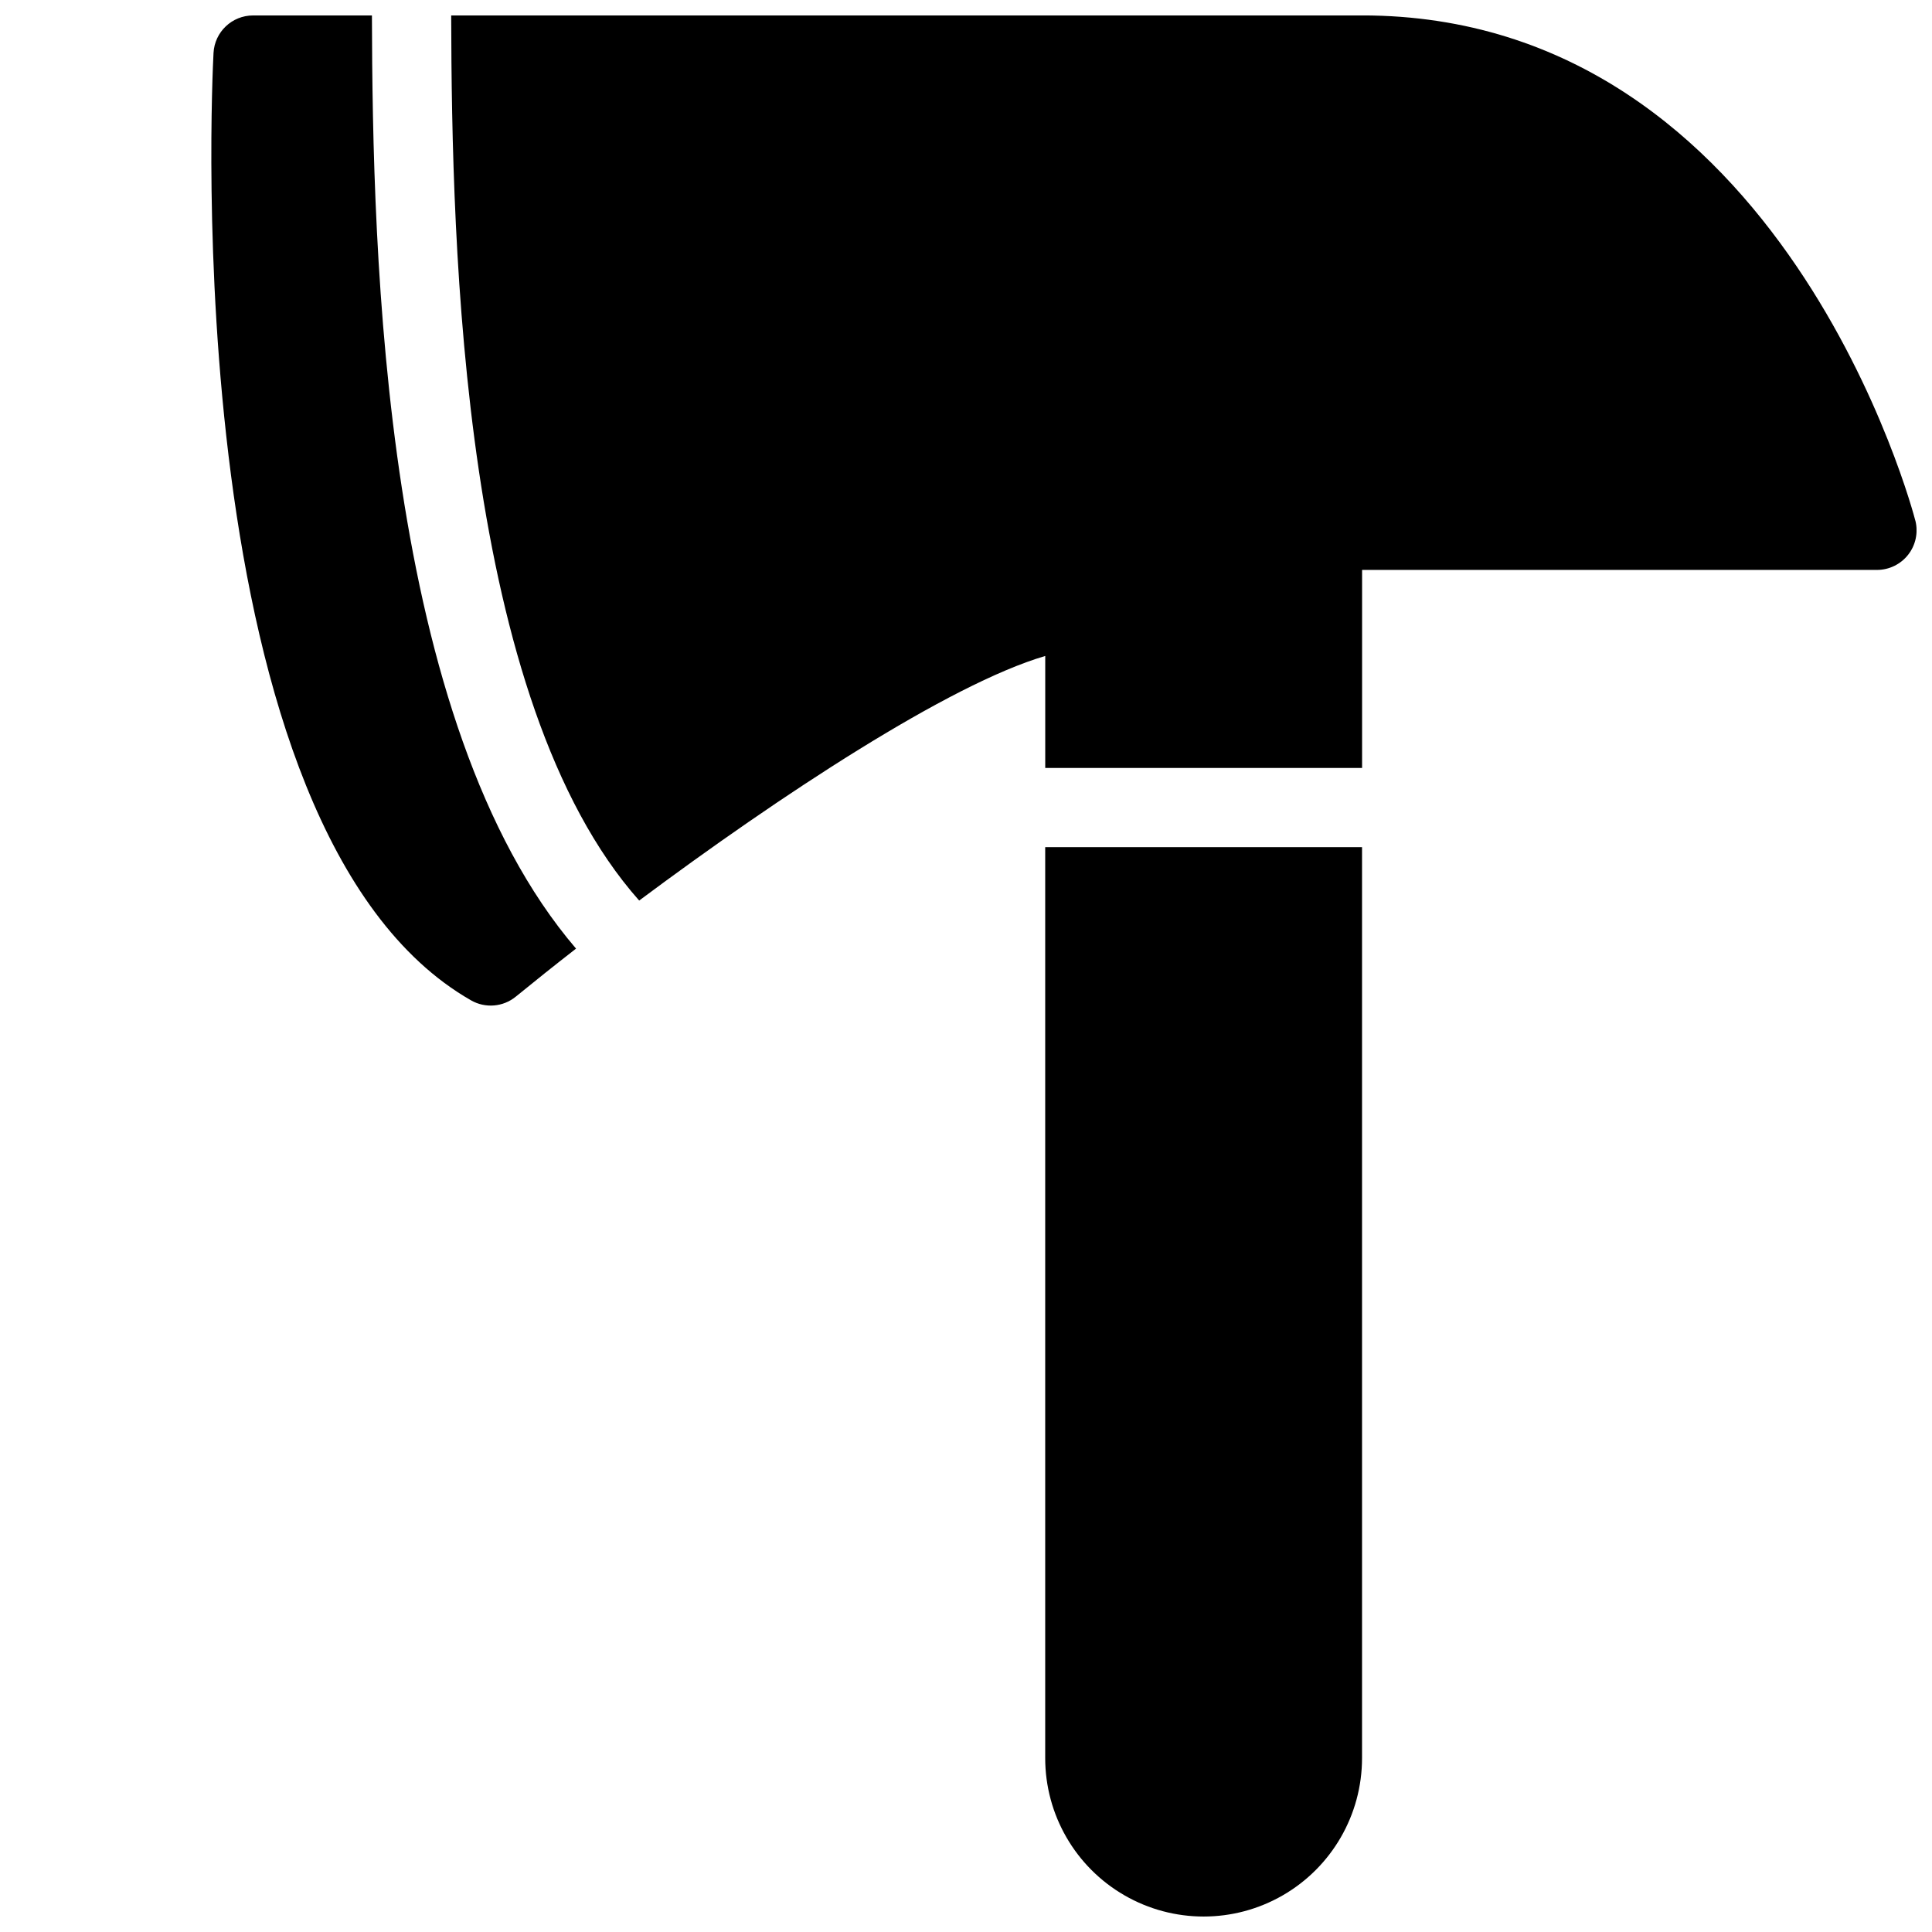 <?xml version="1.0" encoding="UTF-8"?>
<!-- Uploaded to: SVG Find, www.svgrepo.com, Generator: SVG Find Mixer Tools -->
<svg width="800px" height="800px" version="1.1" viewBox="144 144 512 512" xmlns="http://www.w3.org/2000/svg">
 <defs>
  <clipPath id="a">
   <path d="m200 148.09h451.9v503.81h-451.9z"/>
  </clipPath>
 </defs>
 <g clip-path="url(#a)">
  <path d="m296.66 395.39c-5.695 4.434-11.062 8.719-15.973 12.734v-0.004c-3.363 2.754-8.078 3.144-11.852 0.984-78.188-44.68-68.691-242.67-68.25-251.07 0.293-5.57 4.898-9.941 10.48-9.941h31.5c0.152 63.938 2.965 187.62 54.094 247.3zm124.33-26.883v241.41c0 15 8 28.859 20.992 36.359 12.988 7.5 28.992 7.5 41.98 0 12.992-7.5 20.992-21.359 20.992-36.359v-241.41zm230.6-86.512c-0.332-1.34-34.766-133.91-146.63-133.91h-241.39c0.148 61.965 2.832 181.66 49.82 234.57 37.191-27.738 82.059-57.309 107.61-64.816v29.676h83.969v-52.48h136.45c3.231 0 6.281-1.492 8.27-4.035 1.992-2.547 2.695-5.867 1.914-9.004z"/>
 </g>
</svg>